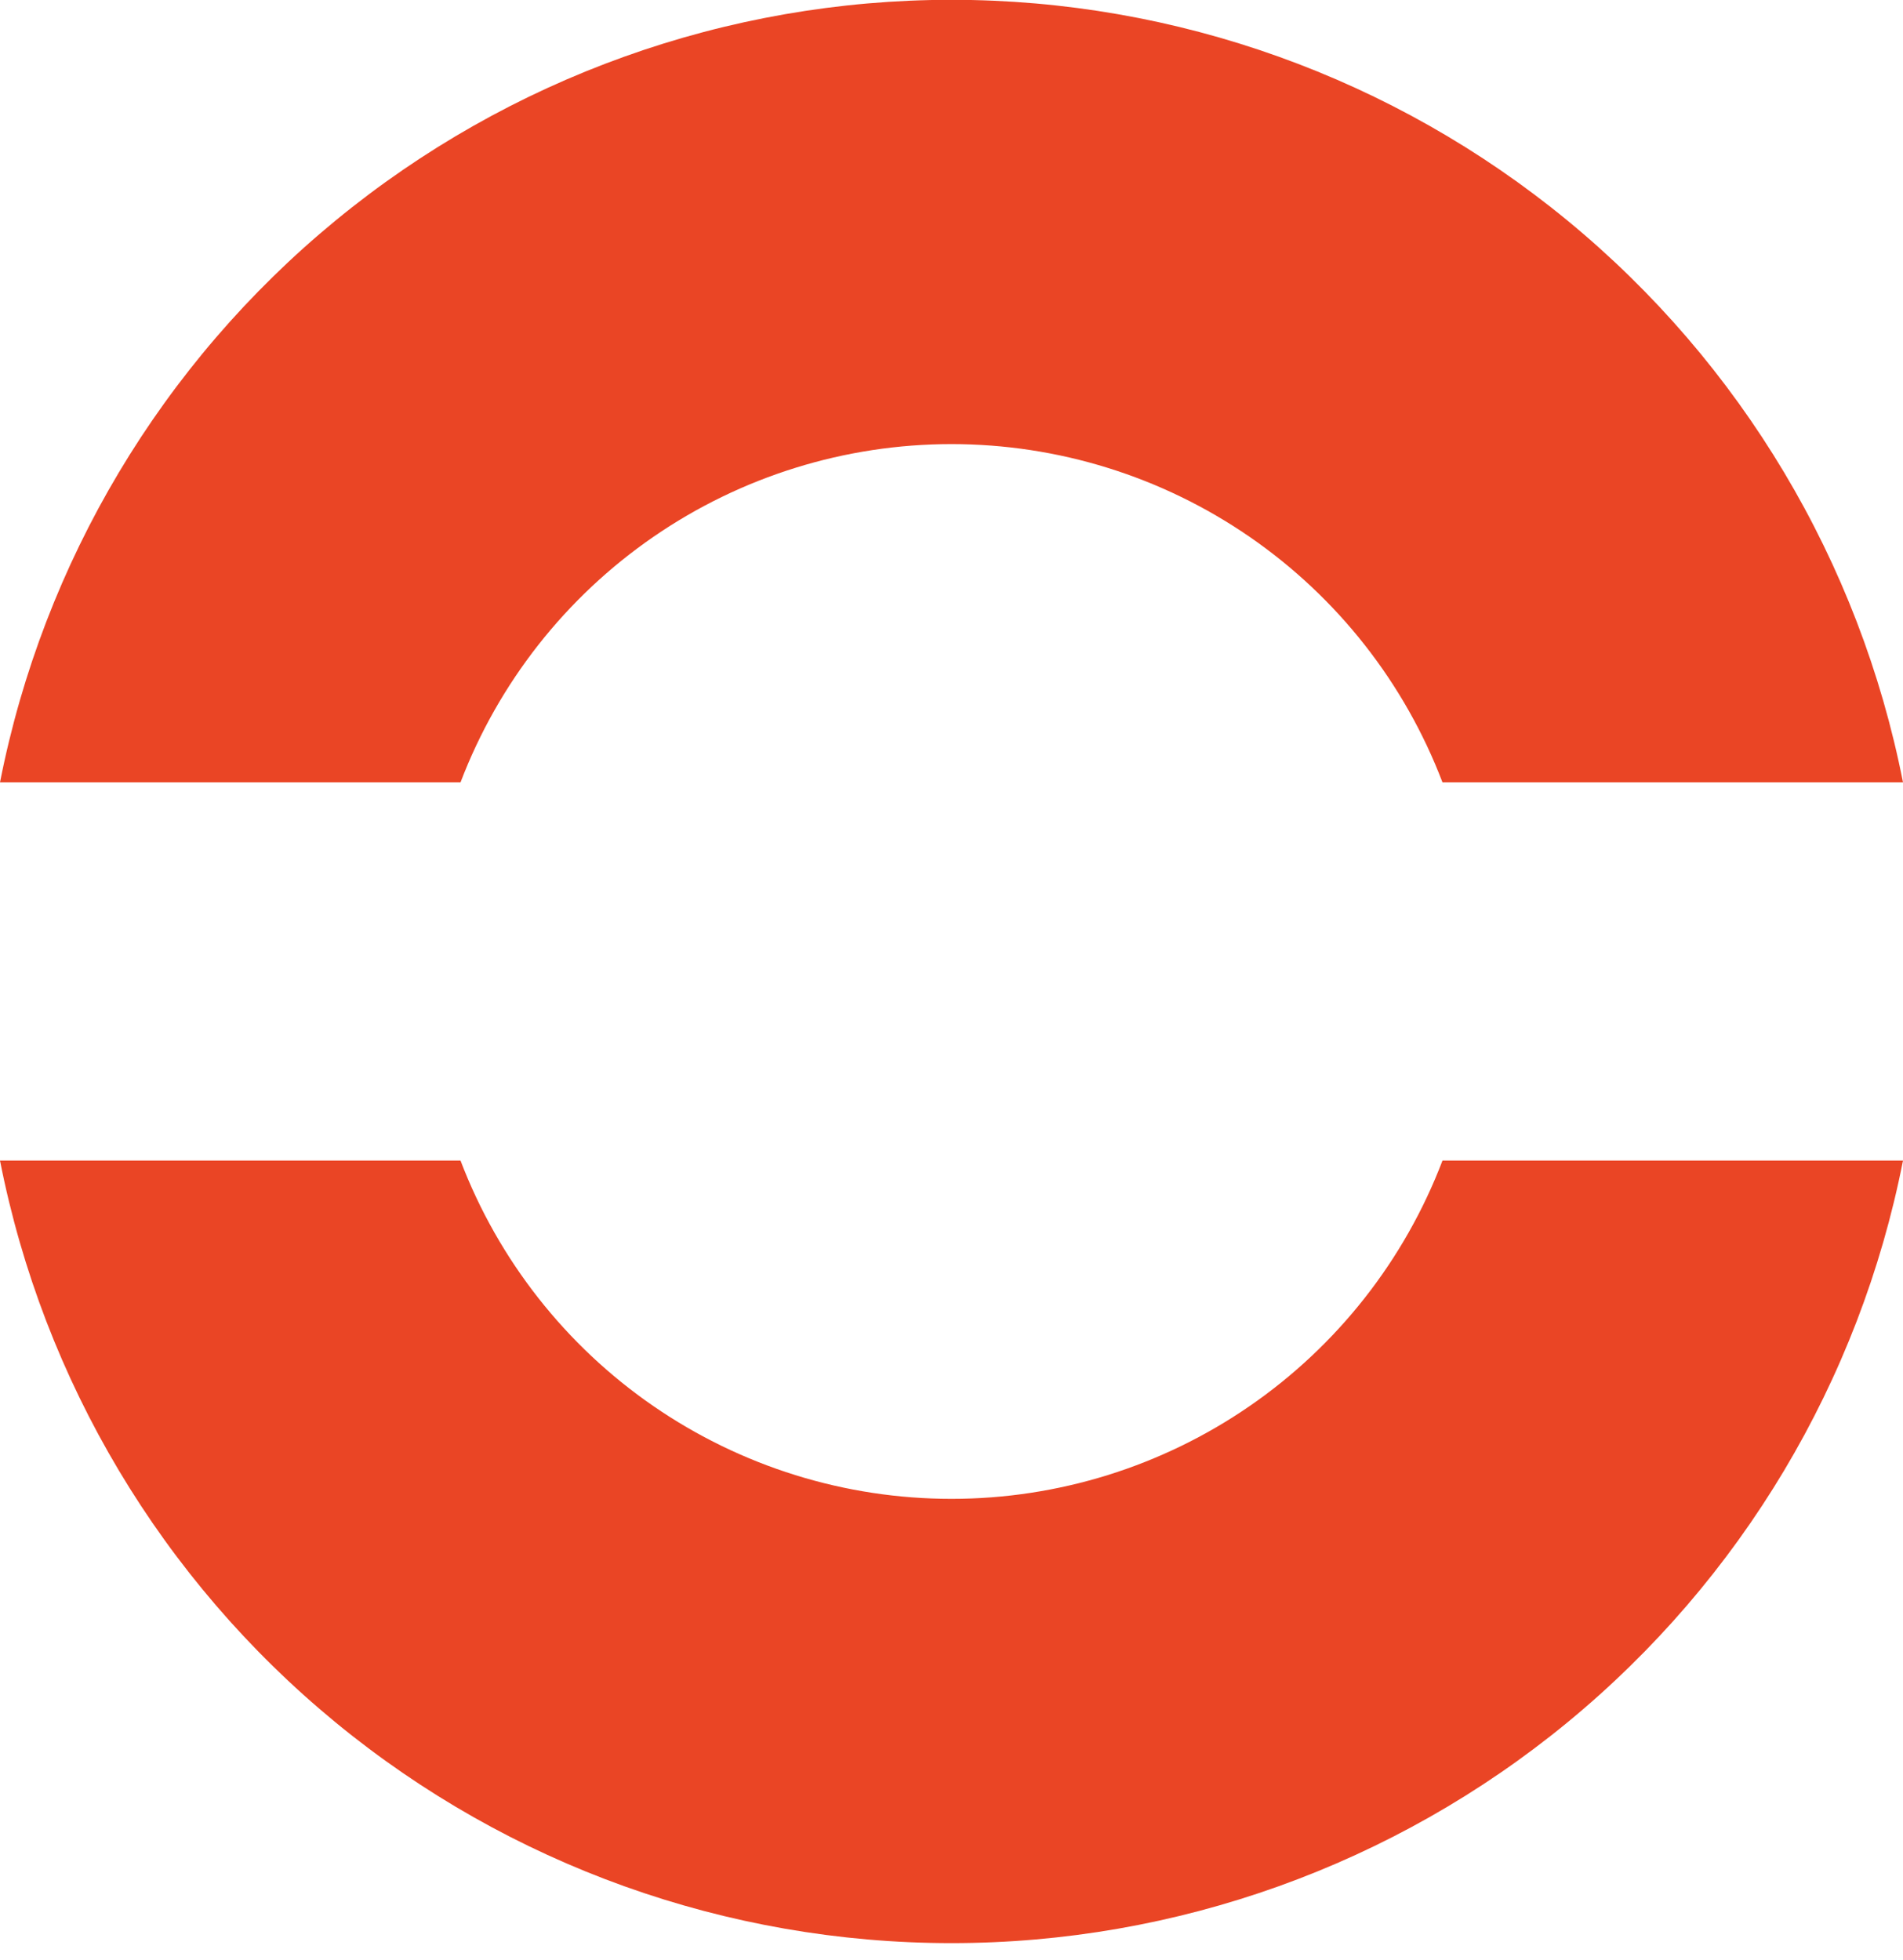 <?xml version="1.0" encoding="UTF-8"?> <svg xmlns="http://www.w3.org/2000/svg" width="100" height="103" viewBox="0 0 100 103" fill="none"><path d="M24.199 41.115C26.192 35.886 29.727 31.387 34.334 28.212C38.941 25.038 44.405 23.338 50 23.338C55.595 23.338 61.059 25.038 65.666 28.212C70.273 31.387 73.808 35.886 75.801 41.115H100C97.721 29.528 91.49 19.093 82.37 11.592C73.25 4.091 61.808 -0.01 50 -0.01C38.192 -0.01 26.75 4.091 17.63 11.592C8.51 19.093 2.279 29.528 0 41.115H24.199Z" fill="#EA4525"></path><path d="M75.801 60.989C73.808 66.217 70.273 70.716 65.666 73.891C61.059 77.066 55.595 78.766 50 78.766C44.405 78.766 38.941 77.066 34.334 73.891C29.727 70.716 26.192 66.217 24.199 60.989H0C2.279 72.575 8.51 83.01 17.63 90.511C26.75 98.012 38.192 102.113 50 102.113C61.808 102.113 73.25 98.012 82.37 90.511C91.49 83.01 97.721 72.575 100 60.989H75.801Z" fill="#EA4525"></path></svg> 
